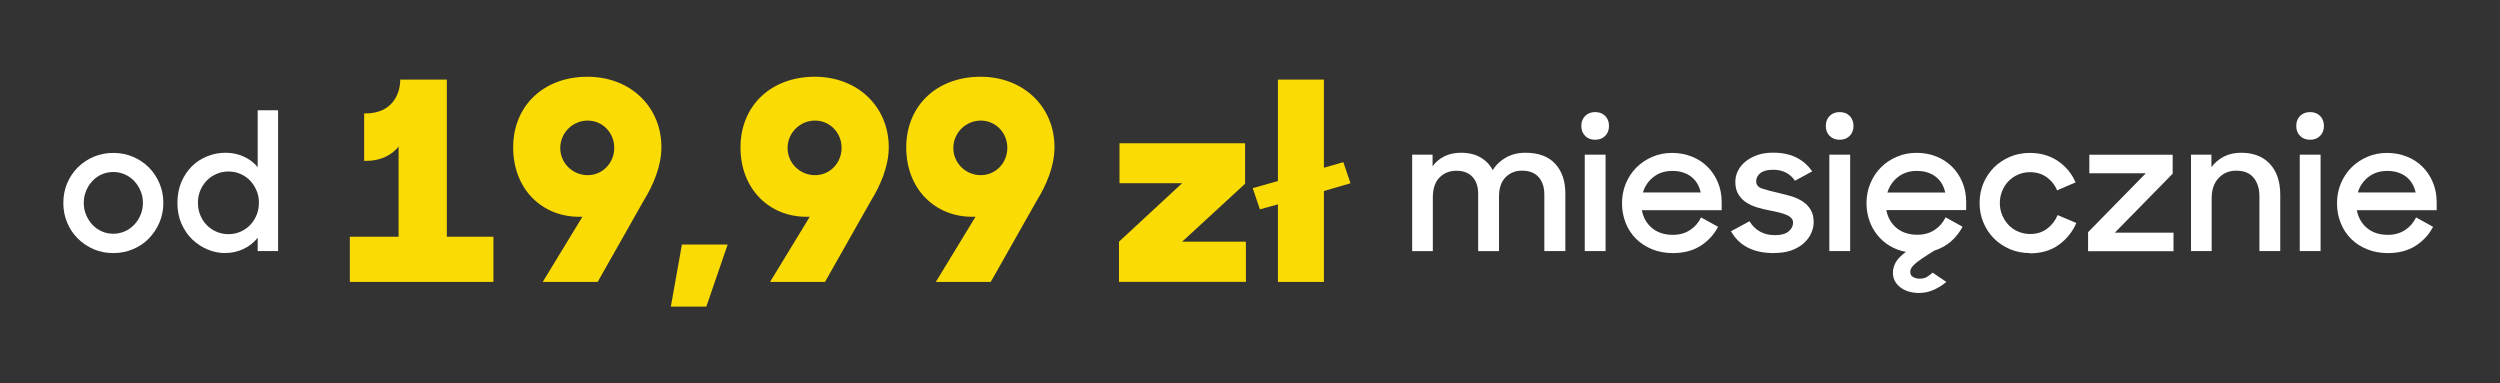 <svg viewBox="0 0 300 46" xmlns="http://www.w3.org/2000/svg"><rect x="0" y="0" width="300" height="46" fill="#333333" stroke="none"/><path d="m13.59 30.37c-.83 0-1.61-.15-2.34-.46s-1.36-.74-1.91-1.28c-.55-.55-.98-1.19-1.28-1.92-.31-.73-.46-1.52-.46-2.35s.15-1.64.46-2.37.74-1.37 1.28-1.91c.55-.54 1.18-.96 1.91-1.27s1.5-.46 2.34-.46 1.62.15 2.35.46 1.37.73 1.91 1.27.97 1.18 1.28 1.91c.32.73.47 1.52.47 2.37s-.16 1.62-.47 2.35c-.32.73-.74 1.37-1.28 1.92s-1.18.98-1.91 1.28c-.73.31-1.52.46-2.35.46zm0-2.32c.49 0 .96-.1 1.39-.29s.81-.46 1.13-.8.58-.73.76-1.18c.19-.45.28-.93.28-1.44s-.09-.99-.28-1.43c-.19-.45-.44-.84-.76-1.18s-.7-.61-1.13-.8-.9-.29-1.39-.29-.96.1-1.39.29-.81.46-1.12.8c-.32.34-.57.73-.75 1.18-.19.45-.28.93-.28 1.43s.09.99.28 1.44.44.84.75 1.18c.32.34.69.61 1.12.8s.89.29 1.39.29z" fill="#fff"/><path d="m27.06 30.37c-.74 0-1.45-.14-2.14-.43s-1.3-.69-1.84-1.2c-.54-.52-.97-1.15-1.3-1.89s-.49-1.57-.49-2.5.16-1.76.47-2.5c.32-.74.74-1.37 1.27-1.9.53-.52 1.15-.93 1.85-1.2.7-.28 1.43-.42 2.19-.42s1.5.15 2.18.46 1.23.73 1.67 1.27v-6.83h2.45v16.9h-2.45v-1.6c-.45.57-1.01 1.02-1.69 1.34s-1.4.49-2.18.49zm.35-2.27c.52 0 1.01-.1 1.46-.3s.83-.47 1.16-.81c.32-.34.58-.74.76-1.19.19-.45.28-.94.28-1.47s-.09-.99-.28-1.45c-.19-.45-.44-.85-.76-1.19s-.71-.61-1.16-.81-.93-.3-1.46-.3-.99.1-1.43.29c-.45.19-.84.46-1.17.8s-.59.74-.78 1.19c-.19.46-.28.95-.28 1.47s.09 1.02.28 1.48.44.86.78 1.2c.33.34.72.61 1.17.8s.93.29 1.43.29z" fill="#fff"/><g fill="#fbdb04"><path d="m41.98 28.41h5.85v-10.84c-.77 1.06-2.26 1.73-3.76 1.73h-.37v-5.69h.17c3.19 0 4.16-2.33 4.16-4.06h5.59v18.86h5.59v5.42h-17.23z"/><path d="m65.13 33.83 4.76-7.82h-.43c-4.39 0-7.88-3.29-7.88-8.32s3.69-8.48 8.91-8.48 8.88 3.66 8.88 8.45c0 2.3-1 4.59-2.13 6.42l-5.52 9.75zm8.58-16.1c0-1.8-1.4-3.26-3.19-3.26s-3.29 1.46-3.29 3.29 1.5 3.26 3.29 3.26 3.19-1.46 3.19-3.29z"/><path d="m81.83 29.34h5.49l-2.56 7.45h-4.26z"/><path d="m92.41 33.83 4.76-7.82h-.43c-4.39 0-7.88-3.29-7.88-8.32s3.69-8.48 8.91-8.48 8.88 3.66 8.88 8.45c0 2.3-1 4.59-2.13 6.42l-5.52 9.75zm8.58-16.1c0-1.8-1.4-3.26-3.19-3.26s-3.29 1.46-3.29 3.29 1.5 3.26 3.29 3.26 3.19-1.46 3.19-3.29z"/><path d="m112.3 33.83 4.76-7.82h-.43c-4.39 0-7.88-3.29-7.88-8.32s3.69-8.48 8.91-8.48 8.88 3.66 8.88 8.45c0 2.3-1 4.59-2.13 6.42l-5.52 9.75zm8.58-16.1c0-1.8-1.4-3.26-3.19-3.26s-3.29 1.46-3.29 3.29 1.5 3.26 3.29 3.26 3.19-1.46 3.19-3.29z"/><path d="m134.28 29 7.58-7.02h-7.52v-4.79h15.07v4.86l-7.55 6.95h7.65v4.82h-15.23z"/><path d="m150.32 22.58 3.03-.86v-12.17h5.52v10.58l2.33-.67.86 2.53-3.19.93v10.91h-5.52v-9.31l-2.16.6-.86-2.53z"/></g><g fill="#fff"><path d="m169.46 18.56h2.45v1.39c.37-.51.84-.91 1.42-1.19.58-.29 1.24-.43 1.98-.43.93 0 1.71.19 2.35.56s1.13.88 1.47 1.53c.4-.65.94-1.16 1.61-1.53s1.44-.56 2.3-.56c1.57 0 2.77.44 3.58 1.32s1.22 2.06 1.22 3.54v6.94h-2.52v-6.78c0-.88-.23-1.58-.68-2.09-.46-.52-1.12-.78-2-.78-.79 0-1.44.26-1.97.79s-.79 1.3-.79 2.34v6.53h-2.5v-6.9c0-.85-.23-1.52-.68-2.01-.46-.49-1.1-.74-1.93-.74s-1.49.27-2.03.81c-.53.54-.8 1.34-.8 2.41v6.43h-2.48v-11.57z"/><path d="m189.76 15.11c0-.49.15-.89.46-1.2s.71-.46 1.2-.46.89.15 1.2.46.46.71.46 1.2-.15.89-.46 1.2-.71.46-1.2.46-.9-.15-1.2-.46c-.31-.31-.46-.71-.46-1.2zm.41 3.45h2.5v11.57h-2.5z"/><path d="m200.75 30.37c-.91 0-1.74-.15-2.5-.46s-1.4-.73-1.93-1.26-.95-1.16-1.24-1.9c-.29-.73-.44-1.52-.44-2.35s.15-1.64.46-2.38.73-1.38 1.27-1.92 1.18-.97 1.91-1.28c.73-.32 1.52-.47 2.37-.47s1.64.15 2.37.44 1.36.7 1.89 1.23c.52.52.94 1.15 1.24 1.87.3.73.45 1.51.45 2.36v.97h-9.58c.17.9.58 1.61 1.23 2.15s1.48.81 2.5.81c.79 0 1.47-.19 2.05-.57s1.02-.88 1.33-1.52l2.04 1.13c-.51.96-1.22 1.72-2.12 2.29s-2 .86-3.3.86zm-.09-9.86c-.86 0-1.61.24-2.23.72s-1.05 1.1-1.28 1.87h6.94c-.19-.83-.58-1.47-1.18-1.92s-1.35-.67-2.24-.67z"/><path d="m212.88 30.37c-1.25 0-2.3-.22-3.15-.66s-1.52-1.09-2.01-1.96l2.22-1.2c.68 1.11 1.7 1.67 3.06 1.67.73 0 1.27-.15 1.63-.45s.54-.65.54-1.05c0-.23-.08-.42-.24-.58-.16-.15-.37-.29-.64-.39-.26-.11-.57-.2-.91-.28-.35-.08-.71-.15-1.08-.23-.49-.09-.98-.21-1.47-.36s-.92-.35-1.3-.6-.69-.58-.93-.97-.36-.89-.36-1.49c0-.46.1-.9.31-1.32s.51-.79.9-1.11.87-.58 1.42-.78c.56-.19 1.18-.29 1.87-.29 1.13 0 2.07.2 2.84.59s1.39.95 1.89 1.65l-2.08 1.13c-.28-.42-.63-.74-1.06-.97s-.96-.35-1.57-.35c-.69 0-1.2.14-1.53.41-.32.27-.49.6-.49.98 0 .42.24.71.72.87s1.16.34 2.04.54c.48.11.96.24 1.46.38.49.15.94.35 1.34.61s.73.59.97 1c.25.4.37.9.37 1.5 0 .43-.1.87-.29 1.31s-.49.84-.88 1.2-.89.65-1.49.87-1.3.32-2.11.32z"/><path d="m219.1 15.11c0-.49.15-.89.46-1.2s.71-.46 1.2-.46.89.15 1.2.46.46.71.46 1.2-.15.89-.46 1.2-.71.46-1.2.46-.89-.15-1.2-.46-.46-.71-.46-1.2zm.42 3.45h2.5v11.57h-2.5z"/><path d="m230.37 35.16c-.97 0-1.75-.23-2.34-.69s-.88-1.04-.88-1.74c0-.43.11-.85.34-1.25.22-.4.63-.82 1.22-1.25-.73-.14-1.38-.39-1.96-.74s-1.07-.79-1.48-1.3-.73-1.09-.95-1.74-.34-1.33-.34-2.06c0-.85.15-1.64.46-2.38s.73-1.38 1.27-1.92 1.18-.97 1.91-1.28c.73-.32 1.52-.47 2.37-.47s1.64.15 2.37.44 1.36.7 1.89 1.23c.52.52.94 1.15 1.24 1.87.3.73.45 1.51.45 2.36v.97h-9.58c.17.9.58 1.61 1.23 2.15s1.48.81 2.5.81c.79 0 1.47-.19 2.05-.57s1.02-.88 1.33-1.52l2.04 1.13c-.37.69-.84 1.28-1.4 1.77s-1.23.85-2 1.1c-.6.37-1.09.68-1.46.94-.37.25-.66.47-.87.66s-.35.35-.43.5-.12.3-.12.45c0 .28.11.48.34.61.22.13.49.2.8.2.35 0 .65-.07.88-.22s.45-.31.67-.5l1.64 1.11c-.4.35-.89.66-1.47.93-.58.26-1.15.39-1.72.39zm-.37-14.65c-.86 0-1.61.24-2.23.72s-1.05 1.1-1.28 1.87h6.94c-.19-.83-.58-1.47-1.18-1.92s-1.35-.67-2.24-.67z"/><path d="m243.59 30.37c-.86 0-1.66-.16-2.4-.47-.73-.32-1.37-.74-1.91-1.28s-.96-1.18-1.27-1.91-.46-1.52-.46-2.35.15-1.64.46-2.37.74-1.37 1.28-1.91c.55-.54 1.19-.96 1.92-1.27s1.52-.46 2.37-.46c1.3 0 2.42.33 3.38.98.96.66 1.66 1.51 2.11 2.56l-2.22.95c-.29-.68-.72-1.21-1.28-1.6s-1.22-.58-1.98-.58c-.51 0-.98.1-1.42.29s-.82.46-1.15.79c-.32.33-.58.73-.76 1.18-.19.46-.28.94-.28 1.45s.09.99.28 1.44.44.84.76 1.18.71.61 1.16.8.93.29 1.46.29c.79 0 1.46-.22 2.03-.65.56-.43.98-.97 1.24-1.62l2.25.95c-.46 1.06-1.17 1.94-2.11 2.62s-2.09 1.02-3.45 1.02z"/><path d="m250.56 27.87 6.94-7.08h-6.78v-2.22h10v2.27l-6.94 7.08h7.04v2.22h-10.25v-2.27z"/><path d="m262.92 18.56h2.45v1.5c.4-.54.9-.96 1.5-1.27s1.29-.46 2.06-.46c1.47 0 2.62.44 3.45 1.33s1.25 2.13 1.25 3.71v6.76h-2.5v-6.55c0-.96-.24-1.71-.71-2.27s-1.17-.83-2.09-.83c-.83 0-1.53.29-2.09.88s-.84 1.39-.84 2.41v6.36h-2.48z"/><path d="m275.55 15.11c0-.49.15-.89.46-1.2s.71-.46 1.2-.46.89.15 1.2.46.46.71.46 1.2-.15.89-.46 1.2-.71.46-1.2.46-.9-.15-1.2-.46c-.31-.31-.46-.71-.46-1.2zm.42 3.45h2.5v11.57h-2.5z"/><path d="m286.55 30.37c-.91 0-1.74-.15-2.5-.46s-1.4-.73-1.93-1.26-.95-1.16-1.24-1.9c-.29-.73-.44-1.52-.44-2.35s.15-1.64.46-2.38.73-1.38 1.27-1.92 1.18-.97 1.91-1.28c.73-.32 1.52-.47 2.37-.47s1.64.15 2.37.44 1.36.7 1.89 1.23c.52.52.94 1.15 1.24 1.87.3.73.45 1.51.45 2.36v.97h-9.58c.17.9.58 1.61 1.23 2.15s1.48.81 2.5.81c.79 0 1.47-.19 2.05-.57s1.02-.88 1.33-1.52l2.04 1.13c-.51.96-1.22 1.72-2.12 2.29s-2 .86-3.3.86zm-.1-9.86c-.86 0-1.61.24-2.23.72s-1.05 1.1-1.28 1.87h6.94c-.19-.83-.58-1.47-1.18-1.92s-1.35-.67-2.25-.67z"/></g></svg>